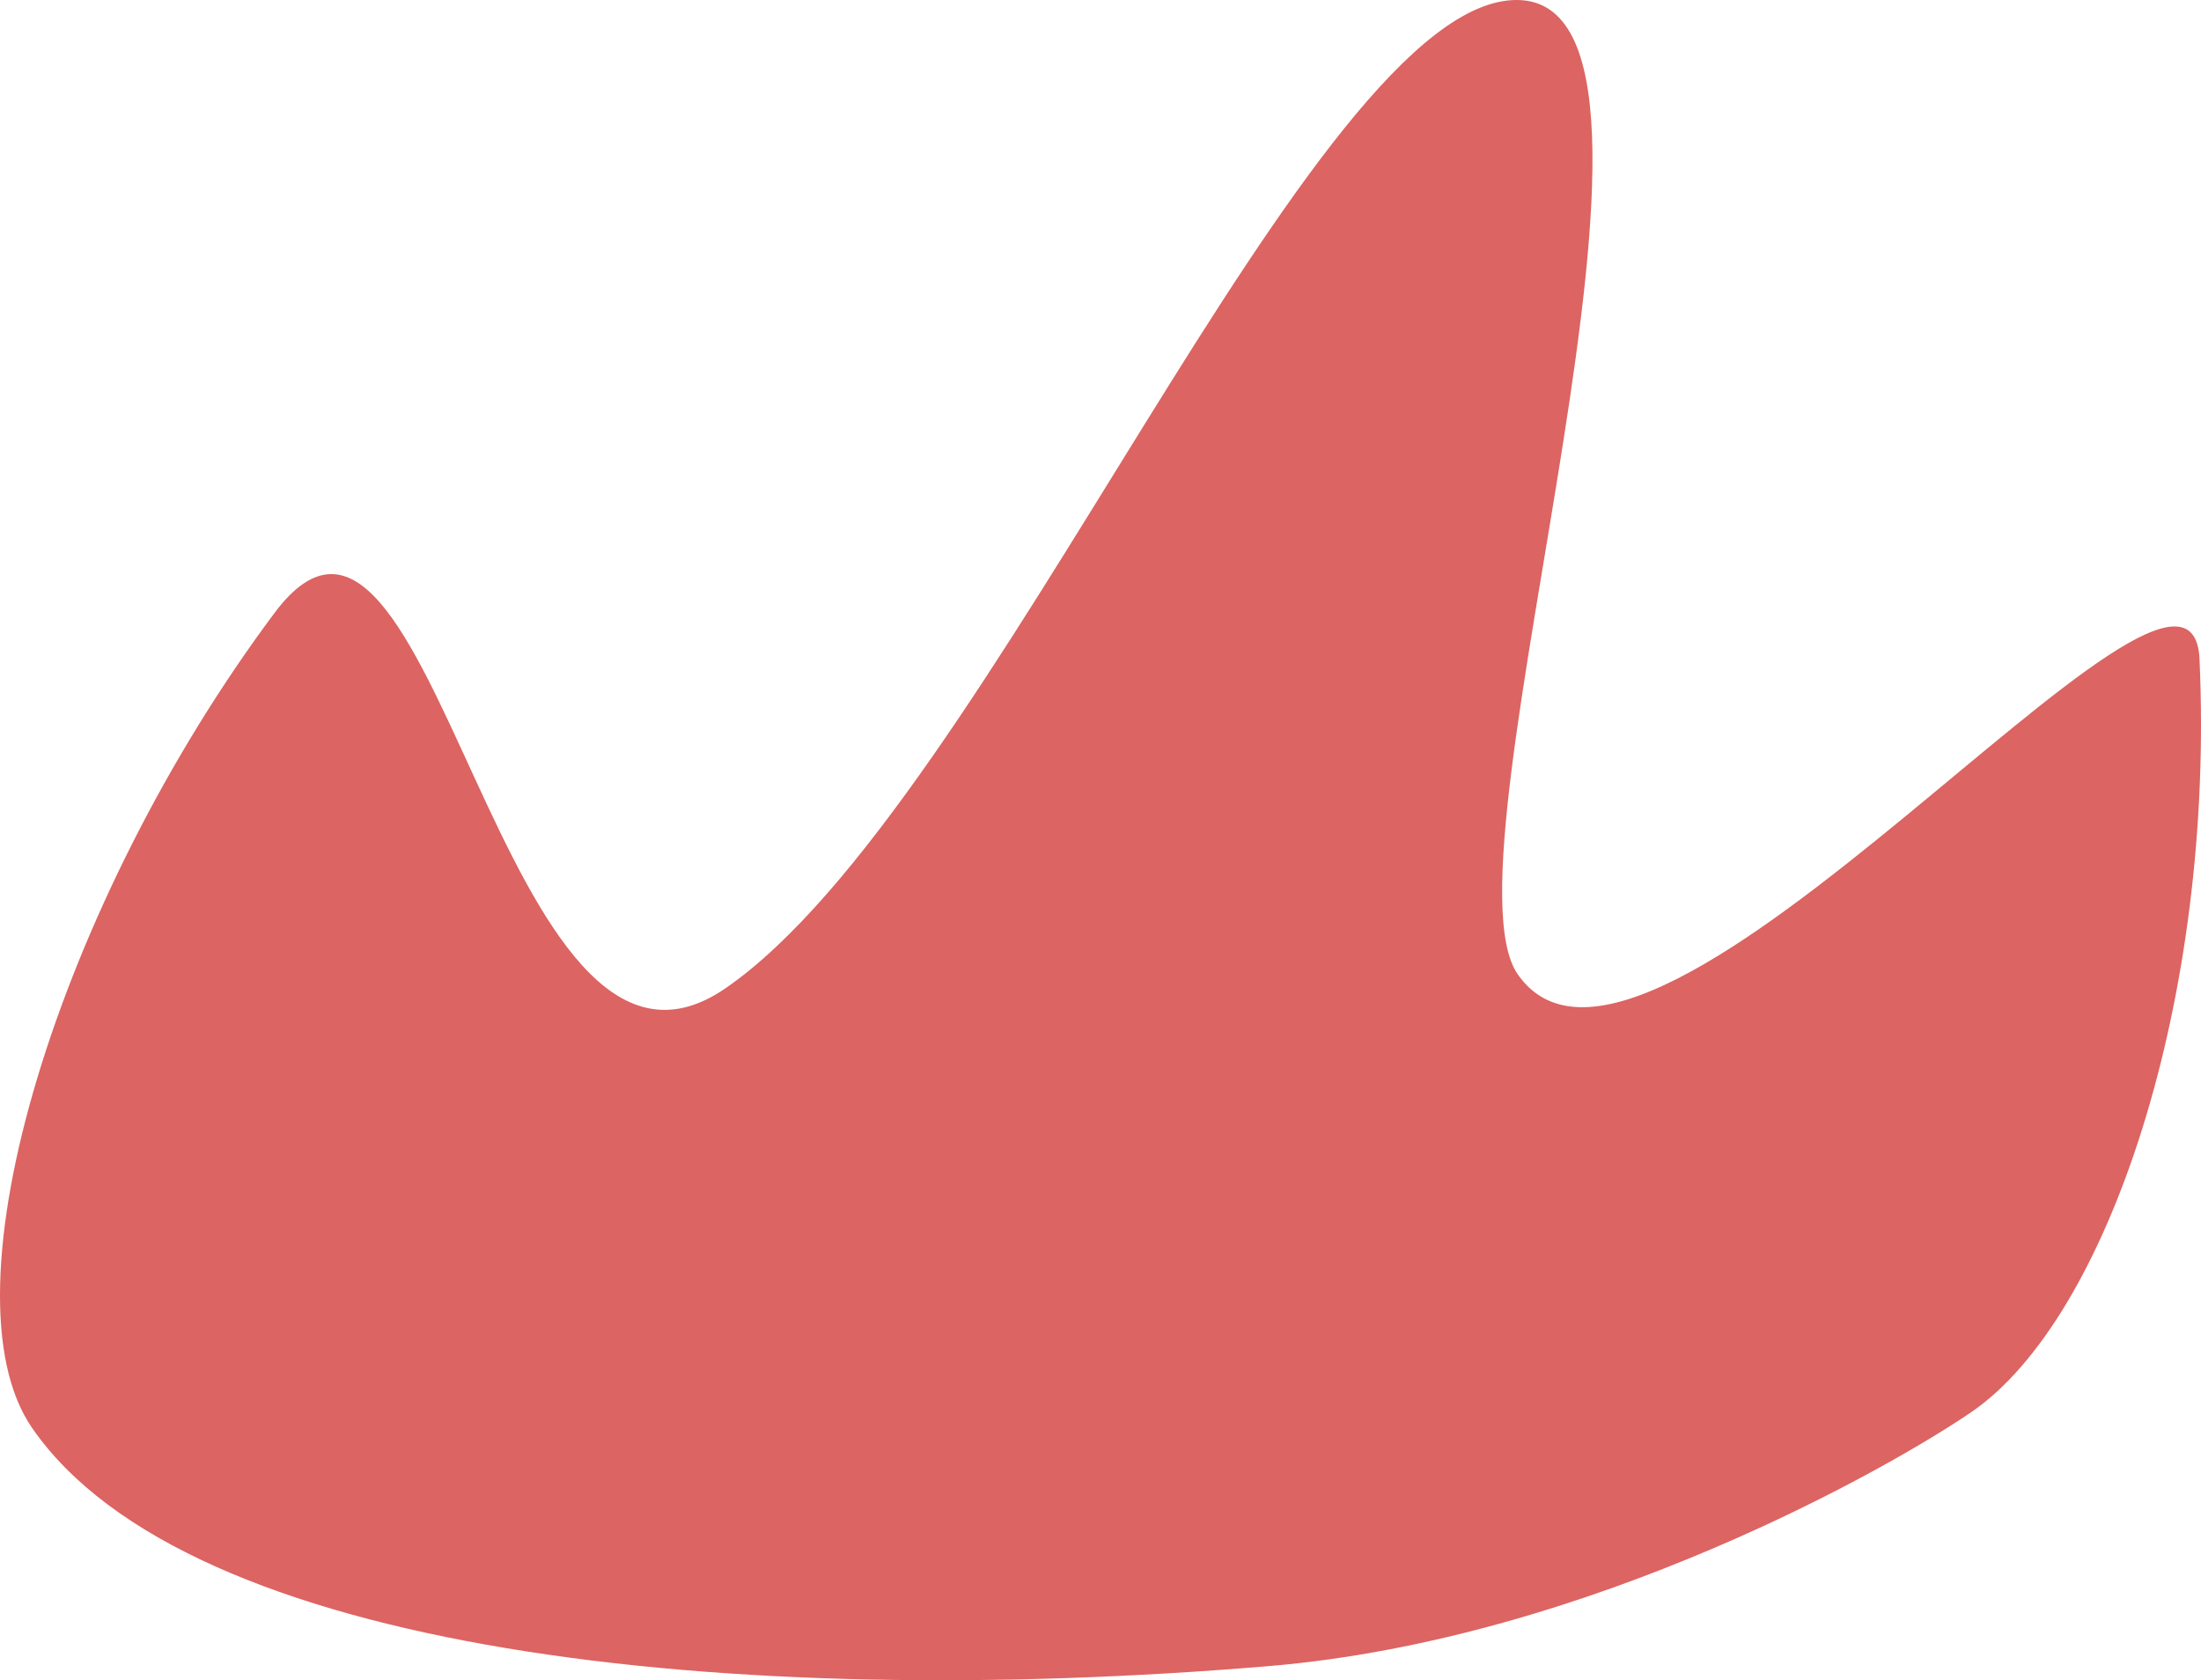 <svg xmlns="http://www.w3.org/2000/svg" xmlns:xlink="http://www.w3.org/1999/xlink" width="1233.229" height="941.336" viewBox="0 0 1233.229 941.336">
  <defs>
    <clipPath id="clip-path">
      <rect id="Rectangle_19" data-name="Rectangle 19" width="1233.229" height="941.336" fill="none"/>
    </clipPath>
  </defs>
  <g id="Group_10" data-name="Group 10" clip-path="url(#clip-path)">
    <path id="Path_11" data-name="Path 11" d="M850.268,545.645C803.981,478.238,964.79,1.064,850.155,0S555,451.694,406.383,553.745C279.749,640.7,243.257,223.662,153.8,343.413,33.285,504.738-34.652,723.985,18.055,800.1,105.2,925.948,409.129,958.623,710.484,933.455c180.813-15.1,350.241-112.258,394.24-142.47,76.094-52.253,136.38-230.5,127.666-421.818-4.781-104.926-309.136,282.767-382.122,176.478" fill="#dc6462"/>
  </g>
</svg>

